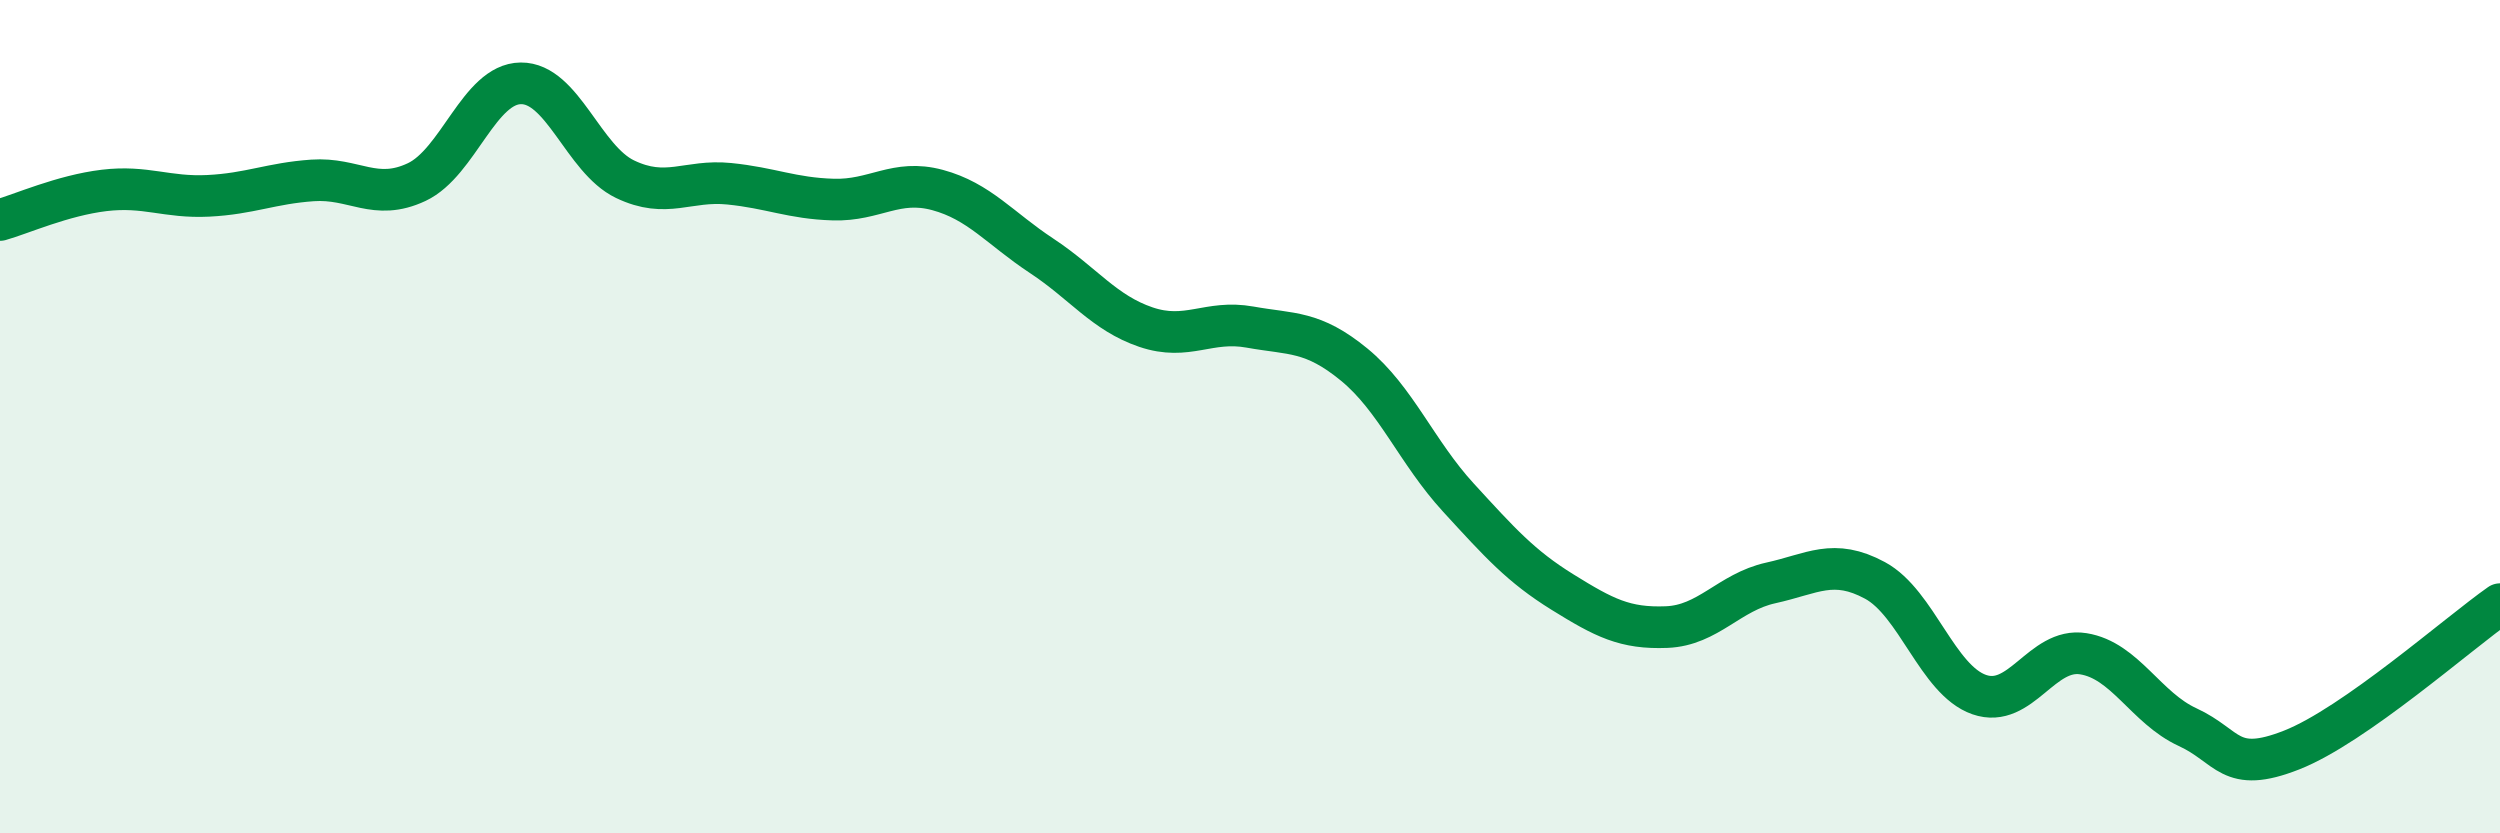 
    <svg width="60" height="20" viewBox="0 0 60 20" xmlns="http://www.w3.org/2000/svg">
      <path
        d="M 0,5.28 C 0.5,5.14 1.5,4.69 2.5,4.57 C 3.5,4.45 4,4.75 5,4.7 C 6,4.65 6.5,4.4 7.5,4.33 C 8.5,4.26 9,4.84 10,4.37 C 11,3.9 11.5,2.01 12.5,2 C 13.5,1.99 14,3.82 15,4.3 C 16,4.78 16.5,4.31 17.5,4.41 C 18.5,4.51 19,4.76 20,4.79 C 21,4.82 21.5,4.29 22.5,4.56 C 23.5,4.83 24,5.48 25,6.14 C 26,6.8 26.5,7.51 27.5,7.85 C 28.5,8.19 29,7.67 30,7.85 C 31,8.03 31.5,7.93 32.5,8.75 C 33.5,9.57 34,10.85 35,11.94 C 36,13.03 36.5,13.59 37.5,14.21 C 38.5,14.83 39,15.09 40,15.05 C 41,15.01 41.5,14.21 42.5,13.99 C 43.5,13.77 44,13.39 45,13.93 C 46,14.47 46.5,16.32 47.5,16.67 C 48.5,17.02 49,15.53 50,15.69 C 51,15.85 51.5,16.99 52.5,17.45 C 53.5,17.91 53.5,18.59 55,18 C 56.5,17.41 59,15.2 60,14.5L60 20L0 20Z"
        fill="#008740"
        opacity="0.1"
        stroke-linecap="round"
        stroke-linejoin="round"
      />
      <path
        d="M 0,5.28 C 0.5,5.14 1.5,4.69 2.5,4.57 C 3.5,4.45 4,4.75 5,4.7 C 6,4.65 6.5,4.4 7.5,4.33 C 8.5,4.26 9,4.84 10,4.37 C 11,3.9 11.5,2.01 12.5,2 C 13.5,1.99 14,3.82 15,4.3 C 16,4.78 16.5,4.31 17.5,4.41 C 18.5,4.51 19,4.76 20,4.79 C 21,4.82 21.5,4.29 22.5,4.56 C 23.5,4.83 24,5.48 25,6.14 C 26,6.8 26.5,7.51 27.5,7.85 C 28.5,8.19 29,7.67 30,7.85 C 31,8.03 31.5,7.93 32.5,8.75 C 33.5,9.57 34,10.85 35,11.94 C 36,13.03 36.5,13.59 37.5,14.21 C 38.5,14.83 39,15.09 40,15.05 C 41,15.01 41.5,14.21 42.5,13.99 C 43.5,13.77 44,13.39 45,13.93 C 46,14.47 46.5,16.32 47.5,16.67 C 48.5,17.02 49,15.53 50,15.69 C 51,15.85 51.5,16.99 52.5,17.45 C 53.5,17.91 53.5,18.59 55,18 C 56.5,17.41 59,15.2 60,14.5"
        stroke="#008740"
        stroke-width="1"
        fill="none"
        stroke-linecap="round"
        stroke-linejoin="round"
      />
    </svg>
  